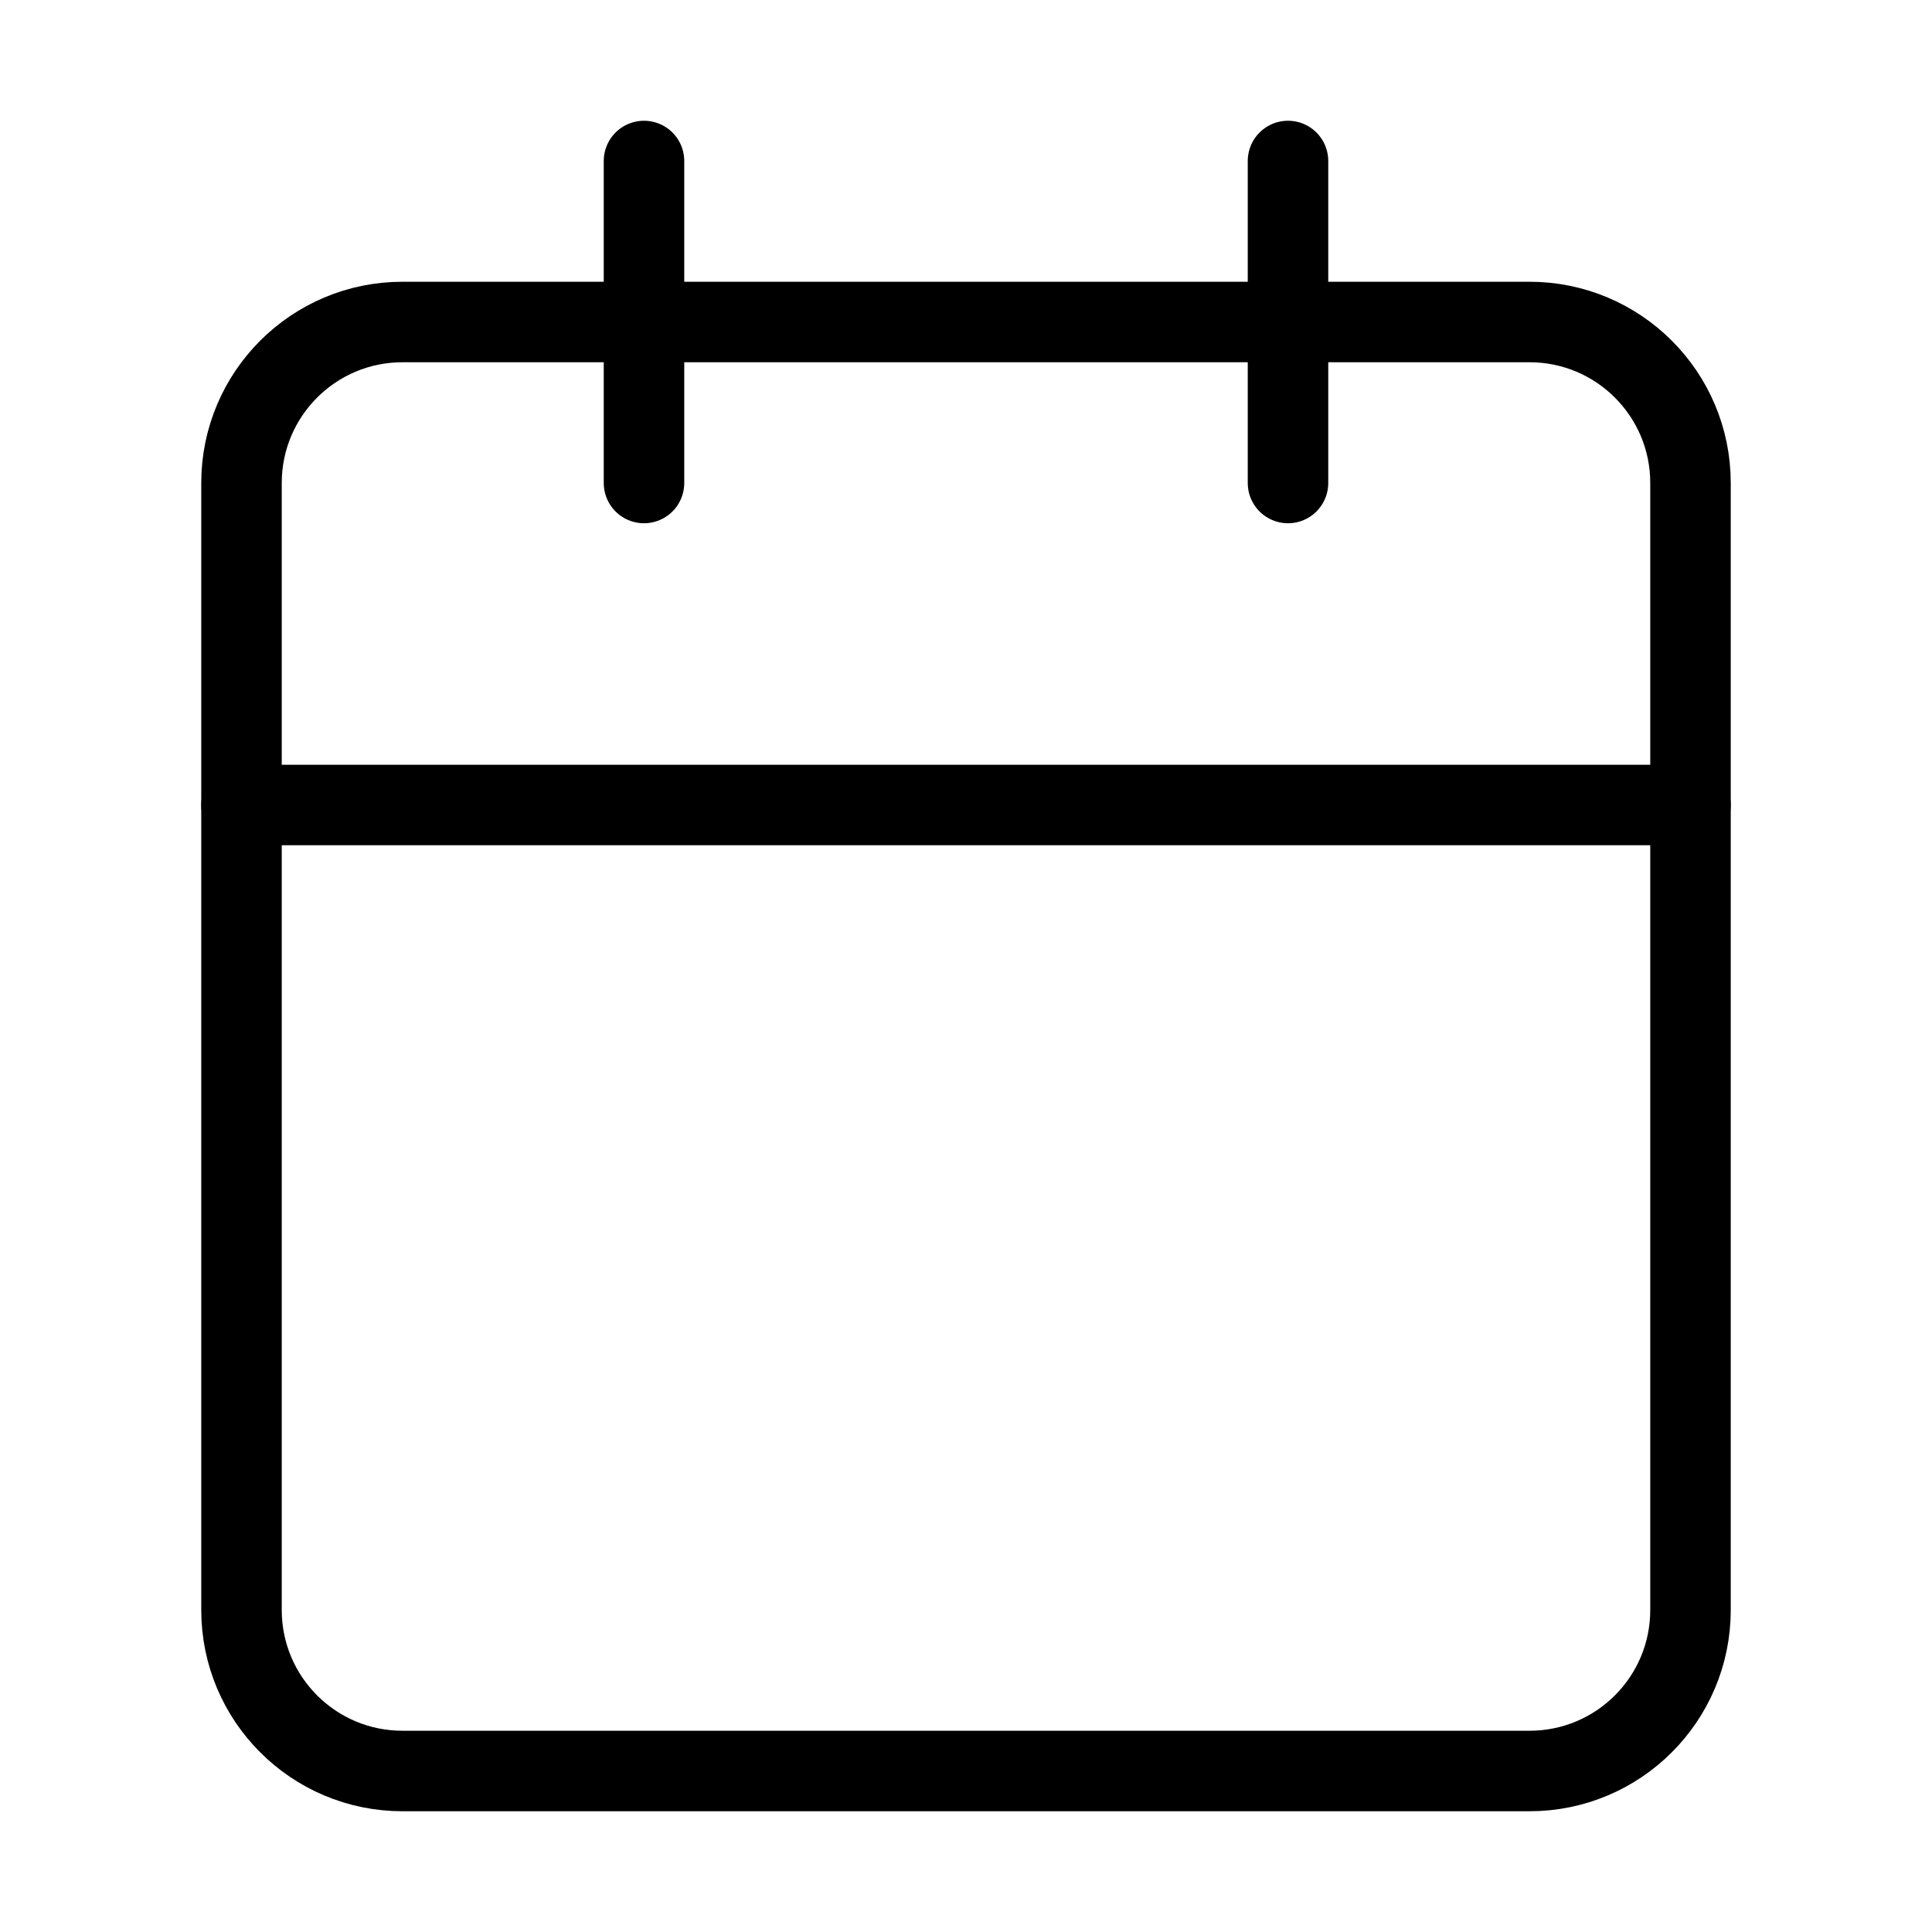 <svg xmlns="http://www.w3.org/2000/svg" fill="none" viewBox="0 0 24 24" height="24" width="24">
<path stroke-linejoin="round" stroke-linecap="round" stroke="black" d="M19 4H5C3.895 4 3 4.895 3 6V20C3 21.105 3.895 22 5 22H19C20.105 22 21 21.105 21 20V6C21 4.895 20.105 4 19 4Z"></path>
<path stroke-linejoin="round" stroke-linecap="round" stroke="black" d="M16 2V6"></path>
<path stroke-linejoin="round" stroke-linecap="round" stroke="black" d="M8 2V6"></path>
<path stroke-linejoin="round" stroke-linecap="round" stroke="black" d="M3 10H21"></path>
</svg>
